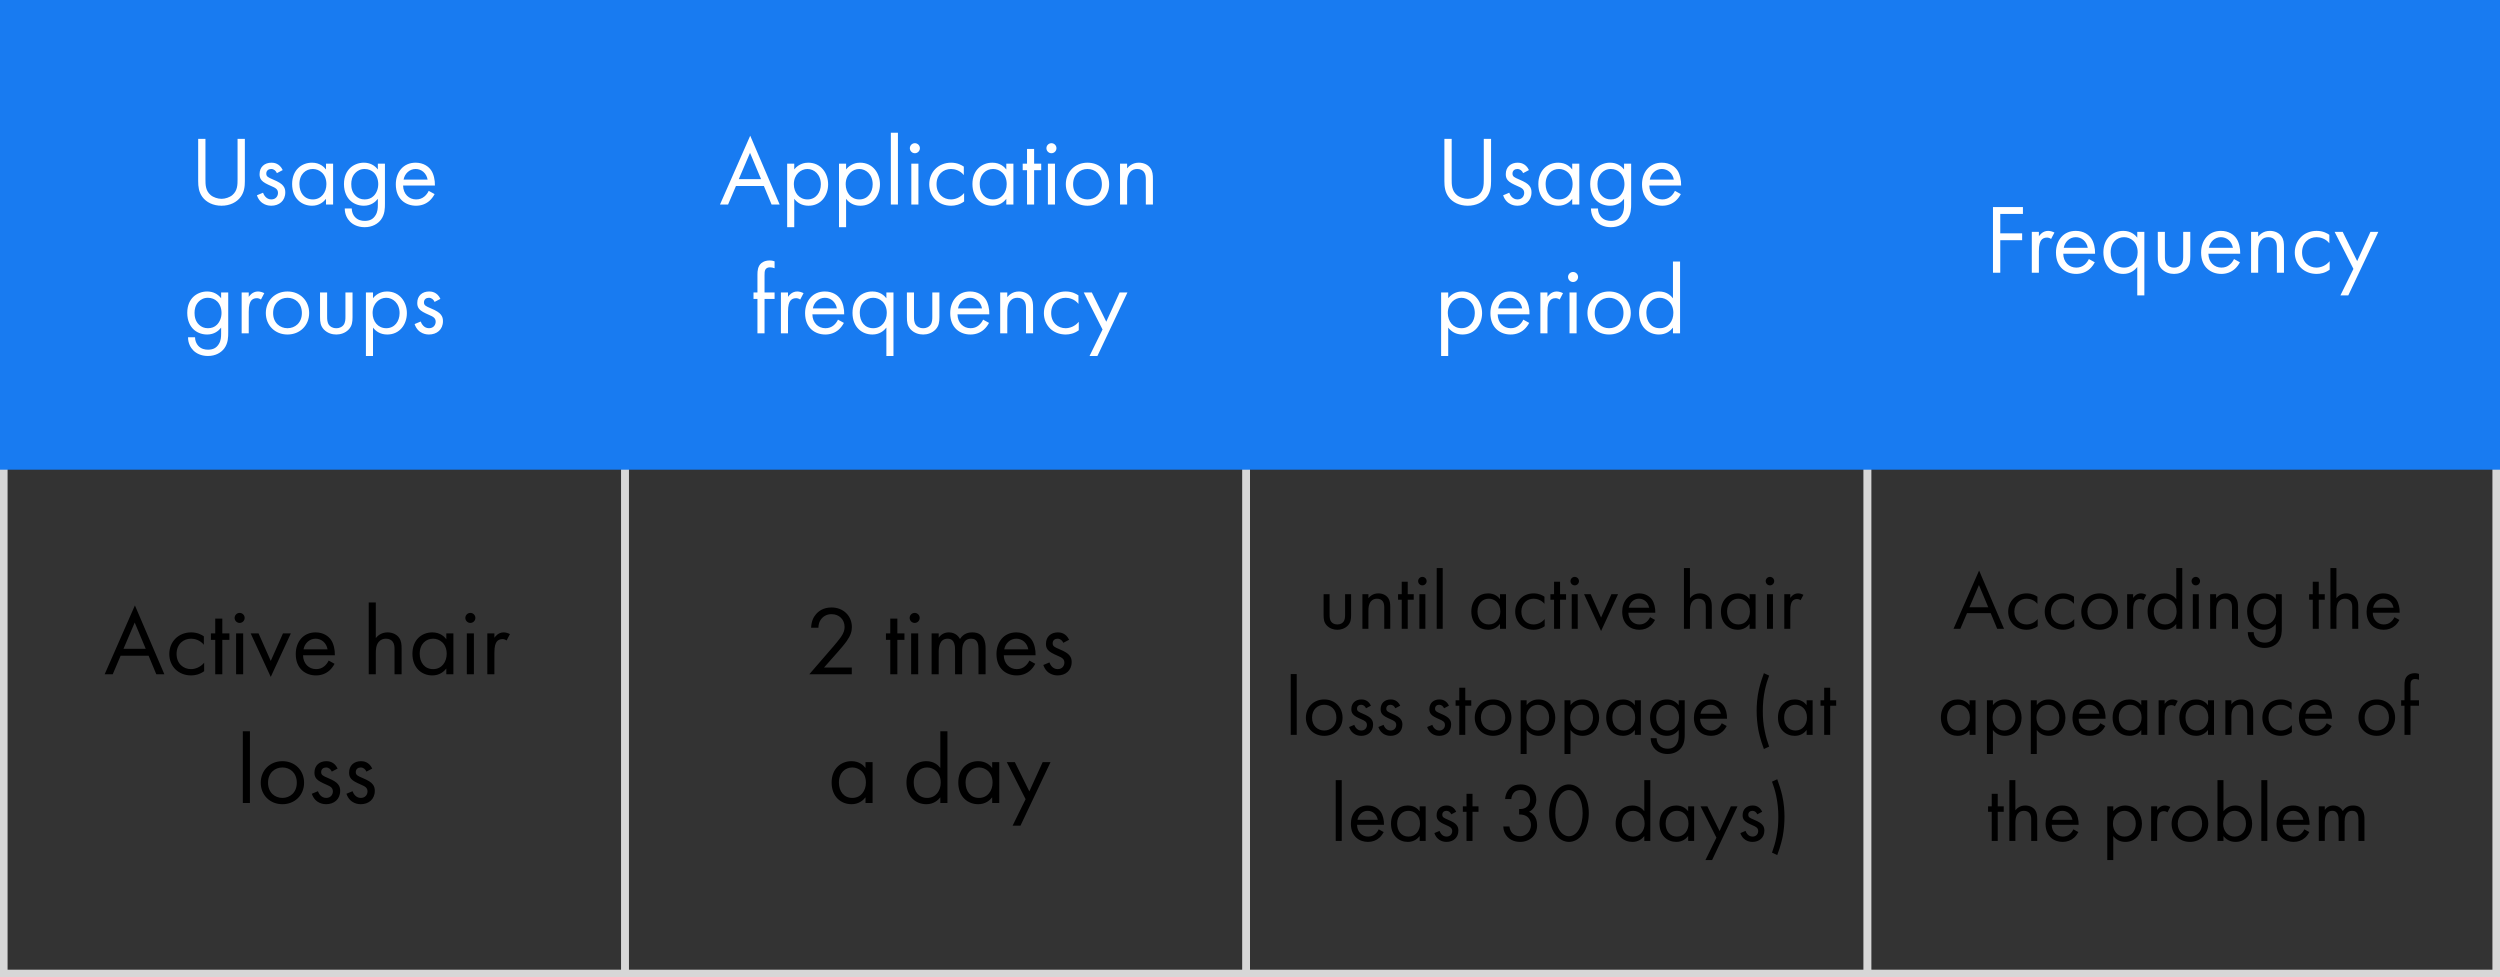 <?xml version="1.0" encoding="UTF-8"?> <svg xmlns="http://www.w3.org/2000/svg" width="330" height="129" viewBox="0 0 330 129" fill="none"><rect x="0" y="0" width="330" height="129" fill="#333333" stroke="none"/> <path d="M0.5 0.5H82.5V128.5H0.5V0.5Z" stroke="#D7D7D7"></path> <rect x="82.5" y="0.5" width="82" height="128" stroke="#D7D7D7"></rect> <rect x="164.5" y="0.5" width="82" height="128" stroke="#D7D7D7"></rect> <path d="M246.5 0.5H329.5V128.5H246.5V0.5Z" stroke="#D7D7D7"></path> <path d="M0 0H330V62H0V0Z" fill="#187BF1"></path> <path d="M27.12 18.329H26.159V23.906C26.159 24.634 26.236 25.336 26.704 25.986C27.224 26.701 28.134 27.156 29.239 27.156C30.345 27.156 31.255 26.701 31.774 25.986C32.242 25.336 32.321 24.634 32.321 23.906V18.329H31.358V23.646C31.358 24.374 31.358 25.167 30.669 25.752C30.319 26.051 29.721 26.246 29.239 26.246C28.759 26.246 28.16 26.051 27.809 25.752C27.12 25.167 27.12 24.374 27.12 23.646V18.329ZM37.319 22.45C36.89 21.527 36.123 21.475 35.837 21.475C34.927 21.475 34.264 22.034 34.264 22.983C34.264 23.256 34.303 23.516 34.511 23.776C34.758 24.075 35.174 24.283 35.824 24.569C36.331 24.79 36.695 24.959 36.695 25.466C36.695 25.869 36.422 26.324 35.811 26.324C35.135 26.324 34.823 25.726 34.719 25.44L33.913 25.778C34.368 27.13 35.577 27.156 35.798 27.156C36.838 27.156 37.657 26.519 37.657 25.388C37.657 25.089 37.605 24.803 37.371 24.517C37.163 24.257 36.799 24.01 36.019 23.685C35.408 23.425 35.148 23.308 35.148 22.918C35.148 22.502 35.46 22.307 35.798 22.307C36.149 22.307 36.422 22.541 36.552 22.853L37.319 22.45ZM43.033 22.372C42.786 22.047 42.227 21.475 41.187 21.475C39.809 21.475 38.561 22.437 38.561 24.296C38.561 26.194 39.822 27.156 41.187 27.156C42.136 27.156 42.721 26.649 43.033 26.246V27H43.969V21.605H43.033V22.372ZM41.291 22.307C42.123 22.307 43.085 22.918 43.085 24.309C43.085 25.375 42.435 26.324 41.291 26.324C40.173 26.324 39.523 25.453 39.523 24.296C39.523 22.983 40.368 22.307 41.291 22.307ZM49.876 22.372C49.447 21.813 48.823 21.475 48.03 21.475C47.302 21.475 46.639 21.761 46.184 22.203C45.794 22.593 45.404 23.243 45.404 24.296C45.404 25.388 45.82 26.064 46.184 26.428C46.6 26.844 47.237 27.156 48.03 27.156C48.979 27.156 49.564 26.649 49.876 26.246V27.026C49.876 27.481 49.85 27.962 49.577 28.404C49.265 28.924 48.81 29.158 48.147 29.158C47.731 29.158 47.237 29.067 46.847 28.638C46.613 28.378 46.431 27.975 46.431 27.52H45.508C45.508 28.313 45.846 28.898 46.21 29.262C46.574 29.626 47.211 29.99 48.134 29.99C49.148 29.99 49.889 29.535 50.292 28.989C50.812 28.287 50.812 27.455 50.812 26.87V21.605H49.876V22.372ZM48.134 22.307C48.615 22.307 49.057 22.489 49.356 22.788C49.694 23.113 49.928 23.672 49.928 24.309C49.928 24.946 49.681 25.518 49.317 25.869C49.018 26.168 48.628 26.324 48.134 26.324C47.64 26.324 47.276 26.155 46.977 25.882C46.457 25.401 46.366 24.764 46.366 24.296C46.366 23.854 46.457 23.282 46.912 22.814C47.172 22.554 47.562 22.307 48.134 22.307ZM56.589 25.193C56.472 25.453 56.277 25.726 56.03 25.934C55.718 26.194 55.367 26.324 54.925 26.324C53.989 26.324 53.222 25.609 53.209 24.491H57.408C57.434 23.776 57.239 22.944 56.901 22.463C56.576 21.995 55.913 21.475 54.86 21.475C53.235 21.475 52.247 22.723 52.247 24.335C52.247 26.337 53.612 27.156 54.912 27.156C55.601 27.156 56.212 26.935 56.706 26.493C56.979 26.246 57.213 25.921 57.369 25.622L56.589 25.193ZM53.274 23.711C53.417 22.905 54.067 22.307 54.86 22.307C55.653 22.307 56.29 22.866 56.446 23.711H53.274ZM29.189 39.372C28.76 38.813 28.136 38.475 27.343 38.475C26.615 38.475 25.952 38.761 25.497 39.203C25.107 39.593 24.717 40.243 24.717 41.296C24.717 42.388 25.133 43.064 25.497 43.428C25.913 43.844 26.55 44.156 27.343 44.156C28.292 44.156 28.877 43.649 29.189 43.246V44.026C29.189 44.481 29.163 44.962 28.89 45.404C28.578 45.924 28.123 46.158 27.46 46.158C27.044 46.158 26.55 46.067 26.16 45.638C25.926 45.378 25.744 44.975 25.744 44.52H24.821C24.821 45.313 25.159 45.898 25.523 46.262C25.887 46.626 26.524 46.99 27.447 46.99C28.461 46.99 29.202 46.535 29.605 45.989C30.125 45.287 30.125 44.455 30.125 43.87V38.605H29.189V39.372ZM27.447 39.307C27.928 39.307 28.37 39.489 28.669 39.788C29.007 40.113 29.241 40.672 29.241 41.309C29.241 41.946 28.994 42.518 28.63 42.869C28.331 43.168 27.941 43.324 27.447 43.324C26.953 43.324 26.589 43.155 26.29 42.882C25.77 42.401 25.679 41.764 25.679 41.296C25.679 40.854 25.77 40.282 26.225 39.814C26.485 39.554 26.875 39.307 27.447 39.307ZM31.898 44H32.834V41.153C32.834 40.269 32.99 39.905 33.146 39.697C33.289 39.515 33.523 39.359 33.9 39.359C34.043 39.359 34.238 39.398 34.446 39.541L34.888 38.696C34.654 38.579 34.342 38.475 34.056 38.475C33.328 38.475 32.925 39.047 32.834 39.19V38.605H31.898V44ZM37.949 44.156C39.587 44.156 40.809 42.96 40.809 41.322C40.809 39.684 39.6 38.475 37.949 38.475C36.298 38.475 35.089 39.684 35.089 41.322C35.089 42.96 36.311 44.156 37.949 44.156ZM37.949 39.307C38.937 39.307 39.847 39.996 39.847 41.322C39.847 42.635 38.924 43.324 37.949 43.324C36.987 43.324 36.051 42.648 36.051 41.322C36.051 40.009 36.961 39.307 37.949 39.307ZM43.18 38.605H42.244V41.855C42.244 42.518 42.309 43.012 42.738 43.48C43.219 43.987 43.856 44.156 44.389 44.156C44.922 44.156 45.559 43.987 46.04 43.48C46.469 43.012 46.534 42.518 46.534 41.855V38.605H45.598V41.751C45.598 42.128 45.598 42.57 45.338 42.908C45.195 43.09 44.909 43.324 44.389 43.324C43.869 43.324 43.583 43.09 43.44 42.908C43.18 42.57 43.18 42.128 43.18 41.751V38.605ZM49.236 43.246C49.639 43.766 50.25 44.156 51.121 44.156C52.759 44.156 53.708 42.817 53.708 41.335C53.708 39.879 52.772 38.475 51.082 38.475C50.692 38.475 49.873 38.566 49.236 39.359V38.605H48.3V46.99H49.236V43.246ZM50.991 43.324C49.886 43.324 49.184 42.427 49.184 41.322C49.184 40.022 50.107 39.307 50.978 39.307C51.849 39.307 52.746 40.009 52.746 41.335C52.746 42.414 52.083 43.324 50.991 43.324ZM58.133 39.45C57.704 38.527 56.937 38.475 56.651 38.475C55.741 38.475 55.078 39.034 55.078 39.983C55.078 40.256 55.117 40.516 55.325 40.776C55.572 41.075 55.988 41.283 56.638 41.569C57.145 41.79 57.509 41.959 57.509 42.466C57.509 42.869 57.236 43.324 56.625 43.324C55.949 43.324 55.637 42.726 55.533 42.44L54.727 42.778C55.182 44.13 56.391 44.156 56.612 44.156C57.652 44.156 58.471 43.519 58.471 42.388C58.471 42.089 58.419 41.803 58.185 41.517C57.977 41.257 57.613 41.01 56.833 40.685C56.222 40.425 55.962 40.308 55.962 39.918C55.962 39.502 56.274 39.307 56.612 39.307C56.963 39.307 57.236 39.541 57.366 39.853L58.133 39.45Z" fill="white"></path> <path d="M20.629 89H21.695L17.808 79.913L13.817 89H14.883L15.923 86.556H19.615L20.629 89ZM16.3 85.646L17.782 82.175L19.238 85.646H16.3ZM26.909 83.995C26.649 83.813 26.09 83.475 25.232 83.475C23.568 83.475 22.346 84.684 22.346 86.335C22.346 87.96 23.555 89.156 25.232 89.156C25.739 89.156 26.363 89.026 26.948 88.597V87.479C26.454 88.077 25.765 88.324 25.206 88.324C24.244 88.324 23.308 87.635 23.308 86.322C23.308 85.009 24.218 84.307 25.219 84.307C25.7 84.307 26.415 84.489 26.909 85.113V83.995ZM30.282 84.463V83.605H29.346V81.655H28.41V83.605H27.838V84.463H28.41V89H29.346V84.463H30.282ZM31.164 83.605V89H32.1V83.605H31.164ZM30.969 81.564C30.969 81.928 31.268 82.227 31.632 82.227C31.996 82.227 32.295 81.928 32.295 81.564C32.295 81.2 31.996 80.901 31.632 80.901C31.268 80.901 30.969 81.2 30.969 81.564ZM33.088 83.605L35.74 89.351L38.392 83.605H37.352L35.74 87.245L34.128 83.605H33.088ZM43.382 87.193C43.265 87.453 43.07 87.726 42.823 87.934C42.511 88.194 42.16 88.324 41.718 88.324C40.782 88.324 40.015 87.609 40.002 86.491H44.201C44.227 85.776 44.032 84.944 43.694 84.463C43.369 83.995 42.706 83.475 41.653 83.475C40.028 83.475 39.04 84.723 39.04 86.335C39.04 88.337 40.405 89.156 41.705 89.156C42.394 89.156 43.005 88.935 43.499 88.493C43.772 88.246 44.006 87.921 44.162 87.622L43.382 87.193ZM40.067 85.711C40.21 84.905 40.86 84.307 41.653 84.307C42.446 84.307 43.083 84.866 43.239 85.711H40.067ZM48.671 89H49.607V86.179C49.607 85.789 49.633 85.152 49.997 84.723C50.27 84.398 50.621 84.307 50.946 84.307C51.362 84.307 51.648 84.463 51.83 84.697C52.051 84.983 52.077 85.36 52.077 85.685V89H53.013V85.659C53.013 85.061 52.974 84.619 52.701 84.216C52.376 83.735 51.791 83.475 51.154 83.475C50.257 83.475 49.776 84.008 49.607 84.229V79.523H48.671V89ZM58.912 84.372C58.665 84.047 58.106 83.475 57.066 83.475C55.688 83.475 54.44 84.437 54.44 86.296C54.44 88.194 55.701 89.156 57.066 89.156C58.015 89.156 58.6 88.649 58.912 88.246V89H59.848V83.605H58.912V84.372ZM57.17 84.307C58.002 84.307 58.964 84.918 58.964 86.309C58.964 87.375 58.314 88.324 57.17 88.324C56.052 88.324 55.402 87.453 55.402 86.296C55.402 84.983 56.247 84.307 57.17 84.307ZM61.62 83.605V89H62.556V83.605H61.62ZM61.425 81.564C61.425 81.928 61.724 82.227 62.088 82.227C62.452 82.227 62.751 81.928 62.751 81.564C62.751 81.2 62.452 80.901 62.088 80.901C61.724 80.901 61.425 81.2 61.425 81.564ZM64.324 89H65.26V86.153C65.26 85.269 65.416 84.905 65.572 84.697C65.715 84.515 65.949 84.359 66.326 84.359C66.469 84.359 66.664 84.398 66.872 84.541L67.314 83.696C67.08 83.579 66.768 83.475 66.482 83.475C65.754 83.475 65.351 84.047 65.26 84.19V83.605H64.324V89ZM32.053 96.523V106H32.989V96.523H32.053ZM37.279 106.156C38.917 106.156 40.139 104.96 40.139 103.322C40.139 101.684 38.93 100.475 37.279 100.475C35.628 100.475 34.419 101.684 34.419 103.322C34.419 104.96 35.641 106.156 37.279 106.156ZM37.279 101.307C38.267 101.307 39.177 101.996 39.177 103.322C39.177 104.635 38.254 105.324 37.279 105.324C36.317 105.324 35.381 104.648 35.381 103.322C35.381 102.009 36.291 101.307 37.279 101.307ZM44.564 101.45C44.135 100.527 43.368 100.475 43.082 100.475C42.172 100.475 41.509 101.034 41.509 101.983C41.509 102.256 41.548 102.516 41.756 102.776C42.003 103.075 42.419 103.283 43.069 103.569C43.576 103.79 43.94 103.959 43.94 104.466C43.94 104.869 43.667 105.324 43.056 105.324C42.38 105.324 42.068 104.726 41.964 104.44L41.158 104.778C41.613 106.13 42.822 106.156 43.043 106.156C44.083 106.156 44.902 105.519 44.902 104.388C44.902 104.089 44.85 103.803 44.616 103.517C44.408 103.257 44.044 103.01 43.264 102.685C42.653 102.425 42.393 102.308 42.393 101.918C42.393 101.502 42.705 101.307 43.043 101.307C43.394 101.307 43.667 101.541 43.797 101.853L44.564 101.45ZM49.135 101.45C48.706 100.527 47.939 100.475 47.653 100.475C46.743 100.475 46.08 101.034 46.08 101.983C46.08 102.256 46.119 102.516 46.327 102.776C46.574 103.075 46.99 103.283 47.64 103.569C48.147 103.79 48.511 103.959 48.511 104.466C48.511 104.869 48.238 105.324 47.627 105.324C46.951 105.324 46.639 104.726 46.535 104.44L45.729 104.778C46.184 106.13 47.393 106.156 47.614 106.156C48.654 106.156 49.473 105.519 49.473 104.388C49.473 104.089 49.421 103.803 49.187 103.517C48.979 103.257 48.615 103.01 47.835 102.685C47.224 102.425 46.964 102.308 46.964 101.918C46.964 101.502 47.276 101.307 47.614 101.307C47.965 101.307 48.238 101.541 48.368 101.853L49.135 101.45Z" fill="black"></path> <path d="M112.435 89V88.116H108.769L110.576 86.075C110.927 85.672 111.395 85.139 111.759 84.632C112.279 83.891 112.448 83.358 112.448 82.773C112.448 81.278 111.304 80.186 109.77 80.186C108.691 80.186 108.08 80.654 107.716 81.07C107.378 81.46 107.105 81.993 107.066 82.864H108.028C108.041 82.422 108.145 82.097 108.314 81.837C108.639 81.343 109.146 81.07 109.757 81.07C110.784 81.07 111.486 81.785 111.486 82.76C111.486 83.111 111.395 83.527 111.005 84.086C110.797 84.398 110.212 85.087 109.991 85.347L106.832 89H112.435ZM119.387 84.463V83.605H118.451V81.655H117.515V83.605H116.943V84.463H117.515V89H118.451V84.463H119.387ZM120.269 83.605V89H121.205V83.605H120.269ZM120.074 81.564C120.074 81.928 120.373 82.227 120.737 82.227C121.101 82.227 121.4 81.928 121.4 81.564C121.4 81.2 121.101 80.901 120.737 80.901C120.373 80.901 120.074 81.2 120.074 81.564ZM122.973 89H123.909V86.062C123.909 85.412 124.026 84.307 125.092 84.307C126.08 84.307 126.067 85.425 126.067 85.802V89H127.003V85.997C127.003 85.347 127.12 84.307 128.199 84.307C129.083 84.307 129.161 85.113 129.161 85.724V89H130.097V85.581C130.097 84.814 129.941 83.475 128.342 83.475C127.978 83.475 127.237 83.527 126.717 84.346C126.613 84.164 126.223 83.475 125.248 83.475C124.676 83.475 124.208 83.735 123.909 84.177V83.605H122.973V89ZM135.877 87.193C135.76 87.453 135.565 87.726 135.318 87.934C135.006 88.194 134.655 88.324 134.213 88.324C133.277 88.324 132.51 87.609 132.497 86.491H136.696C136.722 85.776 136.527 84.944 136.189 84.463C135.864 83.995 135.201 83.475 134.148 83.475C132.523 83.475 131.535 84.723 131.535 86.335C131.535 88.337 132.9 89.156 134.2 89.156C134.889 89.156 135.5 88.935 135.994 88.493C136.267 88.246 136.501 87.921 136.657 87.622L135.877 87.193ZM132.562 85.711C132.705 84.905 133.355 84.307 134.148 84.307C134.941 84.307 135.578 84.866 135.734 85.711H132.562ZM141.122 84.45C140.693 83.527 139.926 83.475 139.64 83.475C138.73 83.475 138.067 84.034 138.067 84.983C138.067 85.256 138.106 85.516 138.314 85.776C138.561 86.075 138.977 86.283 139.627 86.569C140.134 86.79 140.498 86.959 140.498 87.466C140.498 87.869 140.225 88.324 139.614 88.324C138.938 88.324 138.626 87.726 138.522 87.44L137.716 87.778C138.171 89.13 139.38 89.156 139.601 89.156C140.641 89.156 141.46 88.519 141.46 87.388C141.46 87.089 141.408 86.803 141.174 86.517C140.966 86.257 140.602 86.01 139.822 85.685C139.211 85.425 138.951 85.308 138.951 84.918C138.951 84.502 139.263 84.307 139.601 84.307C139.952 84.307 140.225 84.541 140.355 84.853L141.122 84.45ZM114.247 101.372C114 101.047 113.441 100.475 112.401 100.475C111.023 100.475 109.775 101.437 109.775 103.296C109.775 105.194 111.036 106.156 112.401 106.156C113.35 106.156 113.935 105.649 114.247 105.246V106H115.183V100.605H114.247V101.372ZM112.505 101.307C113.337 101.307 114.299 101.918 114.299 103.309C114.299 104.375 113.649 105.324 112.505 105.324C111.387 105.324 110.737 104.453 110.737 103.296C110.737 101.983 111.582 101.307 112.505 101.307ZM124.124 101.372C123.877 101.047 123.318 100.475 122.278 100.475C120.9 100.475 119.652 101.437 119.652 103.296C119.652 105.194 120.913 106.156 122.278 106.156C123.227 106.156 123.812 105.649 124.124 105.246V106H125.06V96.523H124.124V101.372ZM122.382 101.307C123.214 101.307 124.176 101.918 124.176 103.309C124.176 104.375 123.526 105.324 122.382 105.324C121.264 105.324 120.614 104.453 120.614 103.296C120.614 101.983 121.459 101.307 122.382 101.307ZM130.967 101.372C130.72 101.047 130.161 100.475 129.121 100.475C127.743 100.475 126.495 101.437 126.495 103.296C126.495 105.194 127.756 106.156 129.121 106.156C130.07 106.156 130.655 105.649 130.967 105.246V106H131.903V100.605H130.967V101.372ZM129.225 101.307C130.057 101.307 131.019 101.918 131.019 103.309C131.019 104.375 130.369 105.324 129.225 105.324C128.107 105.324 127.457 104.453 127.457 103.296C127.457 101.983 128.302 101.307 129.225 101.307ZM133.663 108.99H134.703L138.668 100.605H137.628L135.873 104.466L133.962 100.605H132.896L135.379 105.493L133.663 108.99Z" fill="black"></path> <path d="M175.507 78.435H174.715V81.185C174.715 81.746 174.77 82.164 175.133 82.56C175.54 82.989 176.079 83.132 176.53 83.132C176.981 83.132 177.52 82.989 177.927 82.56C178.29 82.164 178.345 81.746 178.345 81.185V78.435H177.553V81.097C177.553 81.416 177.553 81.79 177.333 82.076C177.212 82.23 176.97 82.428 176.53 82.428C176.09 82.428 175.848 82.23 175.727 82.076C175.507 81.79 175.507 81.416 175.507 81.097V78.435ZM179.839 83H180.631V80.613C180.631 80.283 180.653 79.744 180.961 79.381C181.192 79.106 181.489 79.029 181.764 79.029C182.116 79.029 182.358 79.161 182.512 79.359C182.699 79.601 182.721 79.92 182.721 80.195V83H183.513V80.173C183.513 79.667 183.48 79.293 183.249 78.952C182.974 78.545 182.479 78.325 181.94 78.325C181.181 78.325 180.774 78.776 180.631 78.963V78.435H179.839V83ZM186.612 79.161V78.435H185.82V76.785H185.028V78.435H184.544V79.161H185.028V83H185.82V79.161H186.612ZM187.358 78.435V83H188.15V78.435H187.358ZM187.193 76.708C187.193 77.016 187.446 77.269 187.754 77.269C188.062 77.269 188.315 77.016 188.315 76.708C188.315 76.4 188.062 76.147 187.754 76.147C187.446 76.147 187.193 76.4 187.193 76.708ZM189.646 74.981V83H190.438V74.981H189.646ZM198 79.084C197.791 78.809 197.318 78.325 196.438 78.325C195.272 78.325 194.216 79.139 194.216 80.712C194.216 82.318 195.283 83.132 196.438 83.132C197.241 83.132 197.736 82.703 198 82.362V83H198.792V78.435H198V79.084ZM196.526 79.029C197.23 79.029 198.044 79.546 198.044 80.723C198.044 81.625 197.494 82.428 196.526 82.428C195.58 82.428 195.03 81.691 195.03 80.712C195.03 79.601 195.745 79.029 196.526 79.029ZM203.867 78.765C203.647 78.611 203.174 78.325 202.448 78.325C201.04 78.325 200.006 79.348 200.006 80.745C200.006 82.12 201.029 83.132 202.448 83.132C202.877 83.132 203.405 83.022 203.9 82.659V81.713C203.482 82.219 202.899 82.428 202.426 82.428C201.612 82.428 200.82 81.845 200.82 80.734C200.82 79.623 201.59 79.029 202.437 79.029C202.844 79.029 203.449 79.183 203.867 79.711V78.765ZM206.721 79.161V78.435H205.929V76.785H205.137V78.435H204.653V79.161H205.137V83H205.929V79.161H206.721ZM207.468 78.435V83H208.26V78.435H207.468ZM207.303 76.708C207.303 77.016 207.556 77.269 207.864 77.269C208.172 77.269 208.425 77.016 208.425 76.708C208.425 76.4 208.172 76.147 207.864 76.147C207.556 76.147 207.303 76.4 207.303 76.708ZM209.096 78.435L211.34 83.297L213.584 78.435H212.704L211.34 81.515L209.976 78.435H209.096ZM217.806 81.471C217.707 81.691 217.542 81.922 217.333 82.098C217.069 82.318 216.772 82.428 216.398 82.428C215.606 82.428 214.957 81.823 214.946 80.877H218.499C218.521 80.272 218.356 79.568 218.07 79.161C217.795 78.765 217.234 78.325 216.343 78.325C214.968 78.325 214.132 79.381 214.132 80.745C214.132 82.439 215.287 83.132 216.387 83.132C216.97 83.132 217.487 82.945 217.905 82.571C218.136 82.362 218.334 82.087 218.466 81.834L217.806 81.471ZM215.001 80.217C215.122 79.535 215.672 79.029 216.343 79.029C217.014 79.029 217.553 79.502 217.685 80.217H215.001ZM222.281 83H223.073V80.613C223.073 80.283 223.095 79.744 223.403 79.381C223.634 79.106 223.931 79.029 224.206 79.029C224.558 79.029 224.8 79.161 224.954 79.359C225.141 79.601 225.163 79.92 225.163 80.195V83H225.955V80.173C225.955 79.667 225.922 79.293 225.691 78.952C225.416 78.545 224.921 78.325 224.382 78.325C223.623 78.325 223.216 78.776 223.073 78.963V74.981H222.281V83ZM230.946 79.084C230.737 78.809 230.264 78.325 229.384 78.325C228.218 78.325 227.162 79.139 227.162 80.712C227.162 82.318 228.229 83.132 229.384 83.132C230.187 83.132 230.682 82.703 230.946 82.362V83H231.738V78.435H230.946V79.084ZM229.472 79.029C230.176 79.029 230.99 79.546 230.99 80.723C230.99 81.625 230.44 82.428 229.472 82.428C228.526 82.428 227.976 81.691 227.976 80.712C227.976 79.601 228.691 79.029 229.472 79.029ZM233.238 78.435V83H234.03V78.435H233.238ZM233.073 76.708C233.073 77.016 233.326 77.269 233.634 77.269C233.942 77.269 234.195 77.016 234.195 76.708C234.195 76.4 233.942 76.147 233.634 76.147C233.326 76.147 233.073 76.4 233.073 76.708ZM235.526 83H236.318V80.591C236.318 79.843 236.45 79.535 236.582 79.359C236.703 79.205 236.901 79.073 237.22 79.073C237.341 79.073 237.506 79.106 237.682 79.227L238.056 78.512C237.858 78.413 237.594 78.325 237.352 78.325C236.736 78.325 236.395 78.809 236.318 78.93V78.435H235.526V83ZM170.375 88.981V97H171.167V88.981H170.375ZM174.797 97.132C176.183 97.132 177.217 96.12 177.217 94.734C177.217 93.348 176.194 92.325 174.797 92.325C173.4 92.325 172.377 93.348 172.377 94.734C172.377 96.12 173.411 97.132 174.797 97.132ZM174.797 93.029C175.633 93.029 176.403 93.612 176.403 94.734C176.403 95.845 175.622 96.428 174.797 96.428C173.983 96.428 173.191 95.856 173.191 94.734C173.191 93.623 173.961 93.029 174.797 93.029ZM180.962 93.15C180.599 92.369 179.95 92.325 179.708 92.325C178.938 92.325 178.377 92.798 178.377 93.601C178.377 93.832 178.41 94.052 178.586 94.272C178.795 94.525 179.147 94.701 179.697 94.943C180.126 95.13 180.434 95.273 180.434 95.702C180.434 96.043 180.203 96.428 179.686 96.428C179.114 96.428 178.85 95.922 178.762 95.68L178.08 95.966C178.465 97.11 179.488 97.132 179.675 97.132C180.555 97.132 181.248 96.593 181.248 95.636C181.248 95.383 181.204 95.141 181.006 94.899C180.83 94.679 180.522 94.47 179.862 94.195C179.345 93.975 179.125 93.876 179.125 93.546C179.125 93.194 179.389 93.029 179.675 93.029C179.972 93.029 180.203 93.227 180.313 93.491L180.962 93.15ZM184.829 93.15C184.466 92.369 183.817 92.325 183.575 92.325C182.805 92.325 182.244 92.798 182.244 93.601C182.244 93.832 182.277 94.052 182.453 94.272C182.662 94.525 183.014 94.701 183.564 94.943C183.993 95.13 184.301 95.273 184.301 95.702C184.301 96.043 184.07 96.428 183.553 96.428C182.981 96.428 182.717 95.922 182.629 95.68L181.947 95.966C182.332 97.11 183.355 97.132 183.542 97.132C184.422 97.132 185.115 96.593 185.115 95.636C185.115 95.383 185.071 95.141 184.873 94.899C184.697 94.679 184.389 94.47 183.729 94.195C183.212 93.975 182.992 93.876 182.992 93.546C182.992 93.194 183.256 93.029 183.542 93.029C183.839 93.029 184.07 93.227 184.18 93.491L184.829 93.15ZM191.263 93.15C190.9 92.369 190.251 92.325 190.009 92.325C189.239 92.325 188.678 92.798 188.678 93.601C188.678 93.832 188.711 94.052 188.887 94.272C189.096 94.525 189.448 94.701 189.998 94.943C190.427 95.13 190.735 95.273 190.735 95.702C190.735 96.043 190.504 96.428 189.987 96.428C189.415 96.428 189.151 95.922 189.063 95.68L188.381 95.966C188.766 97.11 189.789 97.132 189.976 97.132C190.856 97.132 191.549 96.593 191.549 95.636C191.549 95.383 191.505 95.141 191.307 94.899C191.131 94.679 190.823 94.47 190.163 94.195C189.646 93.975 189.426 93.876 189.426 93.546C189.426 93.194 189.69 93.029 189.976 93.029C190.273 93.029 190.504 93.227 190.614 93.491L191.263 93.15ZM194.207 93.161V92.435H193.415V90.785H192.623V92.435H192.139V93.161H192.623V97H193.415V93.161H194.207ZM197.087 97.132C198.473 97.132 199.507 96.12 199.507 94.734C199.507 93.348 198.484 92.325 197.087 92.325C195.69 92.325 194.667 93.348 194.667 94.734C194.667 96.12 195.701 97.132 197.087 97.132ZM197.087 93.029C197.923 93.029 198.693 93.612 198.693 94.734C198.693 95.845 197.912 96.428 197.087 96.428C196.273 96.428 195.481 95.856 195.481 94.734C195.481 93.623 196.251 93.029 197.087 93.029ZM201.514 96.362C201.855 96.802 202.372 97.132 203.109 97.132C204.495 97.132 205.298 95.999 205.298 94.745C205.298 93.513 204.506 92.325 203.076 92.325C202.746 92.325 202.053 92.402 201.514 93.073V92.435H200.722V99.53H201.514V96.362ZM202.999 96.428C202.064 96.428 201.47 95.669 201.47 94.734C201.47 93.634 202.251 93.029 202.988 93.029C203.725 93.029 204.484 93.623 204.484 94.745C204.484 95.658 203.923 96.428 202.999 96.428ZM207.304 96.362C207.645 96.802 208.162 97.132 208.899 97.132C210.285 97.132 211.088 95.999 211.088 94.745C211.088 93.513 210.296 92.325 208.866 92.325C208.536 92.325 207.843 92.402 207.304 93.073V92.435H206.512V99.53H207.304V96.362ZM208.789 96.428C207.854 96.428 207.26 95.669 207.26 94.734C207.26 93.634 208.041 93.029 208.778 93.029C209.515 93.029 210.274 93.623 210.274 94.745C210.274 95.658 209.713 96.428 208.789 96.428ZM215.8 93.084C215.591 92.809 215.118 92.325 214.238 92.325C213.072 92.325 212.016 93.139 212.016 94.712C212.016 96.318 213.083 97.132 214.238 97.132C215.041 97.132 215.536 96.703 215.8 96.362V97H216.592V92.435H215.8V93.084ZM214.326 93.029C215.03 93.029 215.844 93.546 215.844 94.723C215.844 95.625 215.294 96.428 214.326 96.428C213.38 96.428 212.83 95.691 212.83 94.712C212.83 93.601 213.545 93.029 214.326 93.029ZM221.59 93.084C221.227 92.611 220.699 92.325 220.028 92.325C219.412 92.325 218.851 92.567 218.466 92.941C218.136 93.271 217.806 93.821 217.806 94.712C217.806 95.636 218.158 96.208 218.466 96.516C218.818 96.868 219.357 97.132 220.028 97.132C220.831 97.132 221.326 96.703 221.59 96.362V97.022C221.59 97.407 221.568 97.814 221.337 98.188C221.073 98.628 220.688 98.826 220.127 98.826C219.775 98.826 219.357 98.749 219.027 98.386C218.829 98.166 218.675 97.825 218.675 97.44H217.894C217.894 98.111 218.18 98.606 218.488 98.914C218.796 99.222 219.335 99.53 220.116 99.53C220.974 99.53 221.601 99.145 221.942 98.683C222.382 98.089 222.382 97.385 222.382 96.89V92.435H221.59V93.084ZM220.116 93.029C220.523 93.029 220.897 93.183 221.15 93.436C221.436 93.711 221.634 94.184 221.634 94.723C221.634 95.262 221.425 95.746 221.117 96.043C220.864 96.296 220.534 96.428 220.116 96.428C219.698 96.428 219.39 96.285 219.137 96.054C218.697 95.647 218.62 95.108 218.62 94.712C218.62 94.338 218.697 93.854 219.082 93.458C219.302 93.238 219.632 93.029 220.116 93.029ZM227.27 95.471C227.171 95.691 227.006 95.922 226.797 96.098C226.533 96.318 226.236 96.428 225.862 96.428C225.07 96.428 224.421 95.823 224.41 94.877H227.963C227.985 94.272 227.82 93.568 227.534 93.161C227.259 92.765 226.698 92.325 225.807 92.325C224.432 92.325 223.596 93.381 223.596 94.745C223.596 96.439 224.751 97.132 225.851 97.132C226.434 97.132 226.951 96.945 227.369 96.571C227.6 96.362 227.798 96.087 227.93 95.834L227.27 95.471ZM224.465 94.217C224.586 93.535 225.136 93.029 225.807 93.029C226.478 93.029 227.017 93.502 227.149 94.217H224.465ZM232.834 88.86C232.614 89.443 232.35 90.268 232.185 90.972C231.932 92.072 231.877 93.095 231.877 93.832C231.877 94.646 231.954 95.57 232.108 96.384C232.141 96.56 232.35 97.605 232.834 98.87L233.527 98.551C233.296 97.913 233.098 97.253 232.955 96.538C232.746 95.548 232.691 94.756 232.691 93.854C232.691 92.897 232.768 92.039 232.966 91.082C233.12 90.334 233.329 89.696 233.527 89.179L232.834 88.86ZM238.476 93.084C238.267 92.809 237.794 92.325 236.914 92.325C235.748 92.325 234.692 93.139 234.692 94.712C234.692 96.318 235.759 97.132 236.914 97.132C237.717 97.132 238.212 96.703 238.476 96.362V97H239.268V92.435H238.476V93.084ZM237.002 93.029C237.706 93.029 238.52 93.546 238.52 94.723C238.52 95.625 237.97 96.428 237.002 96.428C236.056 96.428 235.506 95.691 235.506 94.712C235.506 93.601 236.221 93.029 237.002 93.029ZM242.375 93.161V92.435H241.583V90.785H240.791V92.435H240.307V93.161H240.791V97H241.583V93.161H242.375ZM176.315 102.981V111H177.107V102.981H176.315ZM181.991 109.471C181.892 109.691 181.727 109.922 181.518 110.098C181.254 110.318 180.957 110.428 180.583 110.428C179.791 110.428 179.142 109.823 179.131 108.877H182.684C182.706 108.272 182.541 107.568 182.255 107.161C181.98 106.765 181.419 106.325 180.528 106.325C179.153 106.325 178.317 107.381 178.317 108.745C178.317 110.439 179.472 111.132 180.572 111.132C181.155 111.132 181.672 110.945 182.09 110.571C182.321 110.362 182.519 110.087 182.651 109.834L181.991 109.471ZM179.186 108.217C179.307 107.535 179.857 107.029 180.528 107.029C181.199 107.029 181.738 107.502 181.87 108.217H179.186ZM187.397 107.084C187.188 106.809 186.715 106.325 185.835 106.325C184.669 106.325 183.613 107.139 183.613 108.712C183.613 110.318 184.68 111.132 185.835 111.132C186.638 111.132 187.133 110.703 187.397 110.362V111H188.189V106.435H187.397V107.084ZM185.923 107.029C186.627 107.029 187.441 107.546 187.441 108.723C187.441 109.625 186.891 110.428 185.923 110.428C184.977 110.428 184.427 109.691 184.427 108.712C184.427 107.601 185.142 107.029 185.923 107.029ZM192.219 107.15C191.856 106.369 191.207 106.325 190.965 106.325C190.195 106.325 189.634 106.798 189.634 107.601C189.634 107.832 189.667 108.052 189.843 108.272C190.052 108.525 190.404 108.701 190.954 108.943C191.383 109.13 191.691 109.273 191.691 109.702C191.691 110.043 191.46 110.428 190.943 110.428C190.371 110.428 190.107 109.922 190.019 109.68L189.337 109.966C189.722 111.11 190.745 111.132 190.932 111.132C191.812 111.132 192.505 110.593 192.505 109.636C192.505 109.383 192.461 109.141 192.263 108.899C192.087 108.679 191.779 108.47 191.119 108.195C190.602 107.975 190.382 107.876 190.382 107.546C190.382 107.194 190.646 107.029 190.932 107.029C191.229 107.029 191.46 107.227 191.57 107.491L192.219 107.15ZM195.163 107.161V106.435H194.371V104.785H193.579V106.435H193.095V107.161H193.579V111H194.371V107.161H195.163ZM199.489 105.478C199.511 105.17 199.632 104.895 199.775 104.708C200.061 104.345 200.424 104.29 200.721 104.29C201.623 104.29 201.975 104.895 201.975 105.544C201.975 106.204 201.59 106.512 201.359 106.633C201.128 106.754 200.809 106.809 200.523 106.787V107.513C200.809 107.502 201.128 107.557 201.359 107.667C201.92 107.92 202.085 108.481 202.085 108.899C202.085 109.713 201.458 110.384 200.644 110.384C200.182 110.384 199.753 110.186 199.511 109.834C199.368 109.636 199.28 109.361 199.247 109.097H198.433C198.444 109.361 198.488 109.603 198.598 109.867C198.994 110.813 199.885 111.132 200.644 111.132C201.898 111.132 202.899 110.296 202.899 108.921C202.899 107.656 202.096 107.249 201.843 107.15C202.591 106.776 202.789 106.05 202.789 105.522C202.789 104.51 202.107 103.542 200.721 103.542C200.281 103.542 199.5 103.641 199.016 104.4C198.829 104.697 198.697 105.071 198.675 105.478H199.489ZM207.104 111.132C207.687 111.132 208.424 110.846 208.985 110.032C209.469 109.328 209.722 108.382 209.722 107.337C209.722 106.292 209.469 105.346 208.985 104.642C208.424 103.828 207.687 103.542 207.104 103.542C206.521 103.542 205.784 103.828 205.223 104.642C204.739 105.346 204.486 106.292 204.486 107.337C204.486 108.382 204.739 109.328 205.223 110.032C205.784 110.846 206.521 111.132 207.104 111.132ZM207.104 104.29C207.478 104.29 207.984 104.488 208.369 105.104C208.765 105.731 208.908 106.567 208.908 107.337C208.908 108.107 208.765 108.943 208.369 109.57C207.984 110.186 207.478 110.384 207.104 110.384C206.73 110.384 206.224 110.186 205.839 109.57C205.443 108.943 205.3 108.107 205.3 107.337C205.3 106.567 205.443 105.731 205.839 105.104C206.224 104.488 206.73 104.29 207.104 104.29ZM217.046 107.084C216.837 106.809 216.364 106.325 215.484 106.325C214.318 106.325 213.262 107.139 213.262 108.712C213.262 110.318 214.329 111.132 215.484 111.132C216.287 111.132 216.782 110.703 217.046 110.362V111H217.838V102.981H217.046V107.084ZM215.572 107.029C216.276 107.029 217.09 107.546 217.09 108.723C217.09 109.625 216.54 110.428 215.572 110.428C214.626 110.428 214.076 109.691 214.076 108.712C214.076 107.601 214.791 107.029 215.572 107.029ZM222.836 107.084C222.627 106.809 222.154 106.325 221.274 106.325C220.108 106.325 219.052 107.139 219.052 108.712C219.052 110.318 220.119 111.132 221.274 111.132C222.077 111.132 222.572 110.703 222.836 110.362V111H223.628V106.435H222.836V107.084ZM221.362 107.029C222.066 107.029 222.88 107.546 222.88 108.723C222.88 109.625 222.33 110.428 221.362 110.428C220.416 110.428 219.866 109.691 219.866 108.712C219.866 107.601 220.581 107.029 221.362 107.029ZM225.117 113.53H225.997L229.352 106.435H228.472L226.987 109.702L225.37 106.435H224.468L226.569 110.571L225.117 113.53ZM232.61 107.15C232.247 106.369 231.598 106.325 231.356 106.325C230.586 106.325 230.025 106.798 230.025 107.601C230.025 107.832 230.058 108.052 230.234 108.272C230.443 108.525 230.795 108.701 231.345 108.943C231.774 109.13 232.082 109.273 232.082 109.702C232.082 110.043 231.851 110.428 231.334 110.428C230.762 110.428 230.498 109.922 230.41 109.68L229.728 109.966C230.113 111.11 231.136 111.132 231.323 111.132C232.203 111.132 232.896 110.593 232.896 109.636C232.896 109.383 232.852 109.141 232.654 108.899C232.478 108.679 232.17 108.47 231.51 108.195C230.993 107.975 230.773 107.876 230.773 107.546C230.773 107.194 231.037 107.029 231.323 107.029C231.62 107.029 231.851 107.227 231.961 107.491L232.61 107.15ZM233.903 103.179C234.101 103.696 234.31 104.334 234.464 105.082C234.662 106.039 234.739 106.897 234.739 107.854C234.739 108.756 234.684 109.548 234.475 110.538C234.332 111.253 234.134 111.913 233.903 112.551L234.596 112.87C235.08 111.605 235.289 110.56 235.322 110.384C235.476 109.57 235.553 108.646 235.553 107.832C235.553 107.095 235.498 106.072 235.245 104.972C235.08 104.268 234.816 103.443 234.596 102.86L233.903 103.179Z" fill="black"></path> <path d="M263.628 83H264.53L261.241 75.311L257.864 83H258.766L259.646 80.932H262.77L263.628 83ZM259.965 80.162L261.219 77.225L262.451 80.162H259.965ZM268.942 78.765C268.722 78.611 268.249 78.325 267.523 78.325C266.115 78.325 265.081 79.348 265.081 80.745C265.081 82.12 266.104 83.132 267.523 83.132C267.952 83.132 268.48 83.022 268.975 82.659V81.713C268.557 82.219 267.974 82.428 267.501 82.428C266.687 82.428 265.895 81.845 265.895 80.734C265.895 79.623 266.665 79.029 267.512 79.029C267.919 79.029 268.524 79.183 268.942 79.711V78.765ZM273.765 78.765C273.545 78.611 273.072 78.325 272.346 78.325C270.938 78.325 269.904 79.348 269.904 80.745C269.904 82.12 270.927 83.132 272.346 83.132C272.775 83.132 273.303 83.022 273.798 82.659V81.713C273.38 82.219 272.797 82.428 272.324 82.428C271.51 82.428 270.718 81.845 270.718 80.734C270.718 79.623 271.488 79.029 272.335 79.029C272.742 79.029 273.347 79.183 273.765 79.711V78.765ZM277.148 83.132C278.534 83.132 279.568 82.12 279.568 80.734C279.568 79.348 278.545 78.325 277.148 78.325C275.751 78.325 274.728 79.348 274.728 80.734C274.728 82.12 275.762 83.132 277.148 83.132ZM277.148 79.029C277.984 79.029 278.754 79.612 278.754 80.734C278.754 81.845 277.973 82.428 277.148 82.428C276.334 82.428 275.542 81.856 275.542 80.734C275.542 79.623 276.312 79.029 277.148 79.029ZM280.782 83H281.574V80.591C281.574 79.843 281.706 79.535 281.838 79.359C281.959 79.205 282.157 79.073 282.476 79.073C282.597 79.073 282.762 79.106 282.938 79.227L283.312 78.512C283.114 78.413 282.85 78.325 282.608 78.325C281.992 78.325 281.651 78.809 281.574 78.93V78.435H280.782V83ZM287.267 79.084C287.058 78.809 286.585 78.325 285.705 78.325C284.539 78.325 283.483 79.139 283.483 80.712C283.483 82.318 284.55 83.132 285.705 83.132C286.508 83.132 287.003 82.703 287.267 82.362V83H288.059V74.981H287.267V79.084ZM285.793 79.029C286.497 79.029 287.311 79.546 287.311 80.723C287.311 81.625 286.761 82.428 285.793 82.428C284.847 82.428 284.297 81.691 284.297 80.712C284.297 79.601 285.012 79.029 285.793 79.029ZM289.451 78.435V83H290.243V78.435H289.451ZM289.286 76.708C289.286 77.016 289.539 77.269 289.847 77.269C290.155 77.269 290.408 77.016 290.408 76.708C290.408 76.4 290.155 76.147 289.847 76.147C289.539 76.147 289.286 76.4 289.286 76.708ZM291.739 83H292.531V80.613C292.531 80.283 292.553 79.744 292.861 79.381C293.092 79.106 293.389 79.029 293.664 79.029C294.016 79.029 294.258 79.161 294.412 79.359C294.599 79.601 294.621 79.92 294.621 80.195V83H295.413V80.173C295.413 79.667 295.38 79.293 295.149 78.952C294.874 78.545 294.379 78.325 293.84 78.325C293.081 78.325 292.674 78.776 292.531 78.963V78.435H291.739V83ZM300.404 79.084C300.041 78.611 299.513 78.325 298.842 78.325C298.226 78.325 297.665 78.567 297.28 78.941C296.95 79.271 296.62 79.821 296.62 80.712C296.62 81.636 296.972 82.208 297.28 82.516C297.632 82.868 298.171 83.132 298.842 83.132C299.645 83.132 300.14 82.703 300.404 82.362V83.022C300.404 83.407 300.382 83.814 300.151 84.188C299.887 84.628 299.502 84.826 298.941 84.826C298.589 84.826 298.171 84.749 297.841 84.386C297.643 84.166 297.489 83.825 297.489 83.44H296.708C296.708 84.111 296.994 84.606 297.302 84.914C297.61 85.222 298.149 85.53 298.93 85.53C299.788 85.53 300.415 85.145 300.756 84.683C301.196 84.089 301.196 83.385 301.196 82.89V78.435H300.404V79.084ZM298.93 79.029C299.337 79.029 299.711 79.183 299.964 79.436C300.25 79.711 300.448 80.184 300.448 80.723C300.448 81.262 300.239 81.746 299.931 82.043C299.678 82.296 299.348 82.428 298.93 82.428C298.512 82.428 298.204 82.285 297.951 82.054C297.511 81.647 297.434 81.108 297.434 80.712C297.434 80.338 297.511 79.854 297.896 79.458C298.116 79.238 298.446 79.029 298.93 79.029ZM306.87 79.161V78.435H306.078V76.785H305.286V78.435H304.802V79.161H305.286V83H306.078V79.161H306.87ZM307.616 83H308.408V80.613C308.408 80.283 308.43 79.744 308.738 79.381C308.969 79.106 309.266 79.029 309.541 79.029C309.893 79.029 310.135 79.161 310.289 79.359C310.476 79.601 310.498 79.92 310.498 80.195V83H311.29V80.173C311.29 79.667 311.257 79.293 311.026 78.952C310.751 78.545 310.256 78.325 309.717 78.325C308.958 78.325 308.551 78.776 308.408 78.963V74.981H307.616V83ZM316.064 81.471C315.965 81.691 315.8 81.922 315.591 82.098C315.327 82.318 315.03 82.428 314.656 82.428C313.864 82.428 313.215 81.823 313.204 80.877H316.757C316.779 80.272 316.614 79.568 316.328 79.161C316.053 78.765 315.492 78.325 314.601 78.325C313.226 78.325 312.39 79.381 312.39 80.745C312.39 82.439 313.545 83.132 314.645 83.132C315.228 83.132 315.745 82.945 316.163 82.571C316.394 82.362 316.592 82.087 316.724 81.834L316.064 81.471ZM313.259 80.217C313.38 79.535 313.93 79.029 314.601 79.029C315.272 79.029 315.811 79.502 315.943 80.217H313.259ZM259.981 93.084C259.772 92.809 259.299 92.325 258.419 92.325C257.253 92.325 256.197 93.139 256.197 94.712C256.197 96.318 257.264 97.132 258.419 97.132C259.222 97.132 259.717 96.703 259.981 96.362V97H260.773V92.435H259.981V93.084ZM258.507 93.029C259.211 93.029 260.025 93.546 260.025 94.723C260.025 95.625 259.475 96.428 258.507 96.428C257.561 96.428 257.011 95.691 257.011 94.712C257.011 93.601 257.726 93.029 258.507 93.029ZM263.065 96.362C263.406 96.802 263.923 97.132 264.66 97.132C266.046 97.132 266.849 95.999 266.849 94.745C266.849 93.513 266.057 92.325 264.627 92.325C264.297 92.325 263.604 92.402 263.065 93.073V92.435H262.273V99.53H263.065V96.362ZM264.55 96.428C263.615 96.428 263.021 95.669 263.021 94.734C263.021 93.634 263.802 93.029 264.539 93.029C265.276 93.029 266.035 93.623 266.035 94.745C266.035 95.658 265.474 96.428 264.55 96.428ZM268.855 96.362C269.196 96.802 269.713 97.132 270.45 97.132C271.836 97.132 272.639 95.999 272.639 94.745C272.639 93.513 271.847 92.325 270.417 92.325C270.087 92.325 269.394 92.402 268.855 93.073V92.435H268.063V99.53H268.855V96.362ZM270.34 96.428C269.405 96.428 268.811 95.669 268.811 94.734C268.811 93.634 269.592 93.029 270.329 93.029C271.066 93.029 271.825 93.623 271.825 94.745C271.825 95.658 271.264 96.428 270.34 96.428ZM277.241 95.471C277.142 95.691 276.977 95.922 276.768 96.098C276.504 96.318 276.207 96.428 275.833 96.428C275.041 96.428 274.392 95.823 274.381 94.877H277.934C277.956 94.272 277.791 93.568 277.505 93.161C277.23 92.765 276.669 92.325 275.778 92.325C274.403 92.325 273.567 93.381 273.567 94.745C273.567 96.439 274.722 97.132 275.822 97.132C276.405 97.132 276.922 96.945 277.34 96.571C277.571 96.362 277.769 96.087 277.901 95.834L277.241 95.471ZM274.436 94.217C274.557 93.535 275.107 93.029 275.778 93.029C276.449 93.029 276.988 93.502 277.12 94.217H274.436ZM282.647 93.084C282.438 92.809 281.965 92.325 281.085 92.325C279.919 92.325 278.863 93.139 278.863 94.712C278.863 96.318 279.93 97.132 281.085 97.132C281.888 97.132 282.383 96.703 282.647 96.362V97H283.439V92.435H282.647V93.084ZM281.173 93.029C281.877 93.029 282.691 93.546 282.691 94.723C282.691 95.625 282.141 96.428 281.173 96.428C280.227 96.428 279.677 95.691 279.677 94.712C279.677 93.601 280.392 93.029 281.173 93.029ZM284.939 97H285.731V94.591C285.731 93.843 285.863 93.535 285.995 93.359C286.116 93.205 286.314 93.073 286.633 93.073C286.754 93.073 286.919 93.106 287.095 93.227L287.469 92.512C287.271 92.413 287.007 92.325 286.765 92.325C286.149 92.325 285.808 92.809 285.731 92.93V92.435H284.939V97ZM291.456 93.084C291.247 92.809 290.774 92.325 289.894 92.325C288.728 92.325 287.672 93.139 287.672 94.712C287.672 96.318 288.739 97.132 289.894 97.132C290.697 97.132 291.192 96.703 291.456 96.362V97H292.248V92.435H291.456V93.084ZM289.982 93.029C290.686 93.029 291.5 93.546 291.5 94.723C291.5 95.625 290.95 96.428 289.982 96.428C289.036 96.428 288.486 95.691 288.486 94.712C288.486 93.601 289.201 93.029 289.982 93.029ZM293.748 97H294.54V94.613C294.54 94.283 294.562 93.744 294.87 93.381C295.101 93.106 295.398 93.029 295.673 93.029C296.025 93.029 296.267 93.161 296.421 93.359C296.608 93.601 296.63 93.92 296.63 94.195V97H297.422V94.173C297.422 93.667 297.389 93.293 297.158 92.952C296.883 92.545 296.388 92.325 295.849 92.325C295.09 92.325 294.683 92.776 294.54 92.963V92.435H293.748V97ZM302.49 92.765C302.27 92.611 301.797 92.325 301.071 92.325C299.663 92.325 298.629 93.348 298.629 94.745C298.629 96.12 299.652 97.132 301.071 97.132C301.5 97.132 302.028 97.022 302.523 96.659V95.713C302.105 96.219 301.522 96.428 301.049 96.428C300.235 96.428 299.443 95.845 299.443 94.734C299.443 93.623 300.213 93.029 301.06 93.029C301.467 93.029 302.072 93.183 302.49 93.711V92.765ZM307.126 95.471C307.027 95.691 306.862 95.922 306.653 96.098C306.389 96.318 306.092 96.428 305.718 96.428C304.926 96.428 304.277 95.823 304.266 94.877H307.819C307.841 94.272 307.676 93.568 307.39 93.161C307.115 92.765 306.554 92.325 305.663 92.325C304.288 92.325 303.452 93.381 303.452 94.745C303.452 96.439 304.607 97.132 305.707 97.132C306.29 97.132 306.807 96.945 307.225 96.571C307.456 96.362 307.654 96.087 307.786 95.834L307.126 95.471ZM304.321 94.217C304.442 93.535 304.992 93.029 305.663 93.029C306.334 93.029 306.873 93.502 307.005 94.217H304.321ZM313.736 97.132C315.122 97.132 316.156 96.12 316.156 94.734C316.156 93.348 315.133 92.325 313.736 92.325C312.339 92.325 311.316 93.348 311.316 94.734C311.316 96.12 312.35 97.132 313.736 97.132ZM313.736 93.029C314.572 93.029 315.342 93.612 315.342 94.734C315.342 95.845 314.561 96.428 313.736 96.428C312.922 96.428 312.13 95.856 312.13 94.734C312.13 93.623 312.9 93.029 313.736 93.029ZM319.306 93.161V92.435H318.184V90.532C318.184 90.29 318.184 90.037 318.283 89.872C318.404 89.674 318.613 89.63 318.789 89.63C318.954 89.63 319.141 89.663 319.306 89.729V88.959C319.218 88.926 319.031 88.86 318.745 88.86C318.382 88.86 318.052 88.97 317.832 89.157C317.425 89.498 317.392 90.026 317.392 90.444V92.435H316.952V93.161H317.392V97H318.184V93.161H319.306ZM264.492 107.161V106.435H263.7V104.785H262.908V106.435H262.424V107.161H262.908V111H263.7V107.161H264.492ZM265.238 111H266.03V108.613C266.03 108.283 266.052 107.744 266.36 107.381C266.591 107.106 266.888 107.029 267.163 107.029C267.515 107.029 267.757 107.161 267.911 107.359C268.098 107.601 268.12 107.92 268.12 108.195V111H268.912V108.173C268.912 107.667 268.879 107.293 268.648 106.952C268.373 106.545 267.878 106.325 267.339 106.325C266.58 106.325 266.173 106.776 266.03 106.963V102.981H265.238V111ZM273.686 109.471C273.587 109.691 273.422 109.922 273.213 110.098C272.949 110.318 272.652 110.428 272.278 110.428C271.486 110.428 270.837 109.823 270.826 108.877H274.379C274.401 108.272 274.236 107.568 273.95 107.161C273.675 106.765 273.114 106.325 272.223 106.325C270.848 106.325 270.012 107.381 270.012 108.745C270.012 110.439 271.167 111.132 272.267 111.132C272.85 111.132 273.367 110.945 273.785 110.571C274.016 110.362 274.214 110.087 274.346 109.834L273.686 109.471ZM270.881 108.217C271.002 107.535 271.552 107.029 272.223 107.029C272.894 107.029 273.433 107.502 273.565 108.217H270.881ZM278.953 110.362C279.294 110.802 279.811 111.132 280.548 111.132C281.934 111.132 282.737 109.999 282.737 108.745C282.737 107.513 281.945 106.325 280.515 106.325C280.185 106.325 279.492 106.402 278.953 107.073V106.435H278.161V113.53H278.953V110.362ZM280.438 110.428C279.503 110.428 278.909 109.669 278.909 108.734C278.909 107.634 279.69 107.029 280.427 107.029C281.164 107.029 281.923 107.623 281.923 108.745C281.923 109.658 281.362 110.428 280.438 110.428ZM283.951 111H284.743V108.591C284.743 107.843 284.875 107.535 285.007 107.359C285.128 107.205 285.326 107.073 285.645 107.073C285.766 107.073 285.931 107.106 286.107 107.227L286.481 106.512C286.283 106.413 286.019 106.325 285.777 106.325C285.161 106.325 284.82 106.809 284.743 106.93V106.435H283.951V111ZM289.071 111.132C290.457 111.132 291.491 110.12 291.491 108.734C291.491 107.348 290.468 106.325 289.071 106.325C287.674 106.325 286.651 107.348 286.651 108.734C286.651 110.12 287.685 111.132 289.071 111.132ZM289.071 107.029C289.907 107.029 290.677 107.612 290.677 108.734C290.677 109.845 289.896 110.428 289.071 110.428C288.257 110.428 287.465 109.856 287.465 108.734C287.465 107.623 288.235 107.029 289.071 107.029ZM293.498 110.362C293.839 110.802 294.356 111.132 295.093 111.132C296.479 111.132 297.282 109.999 297.282 108.745C297.282 107.513 296.49 106.325 295.06 106.325C294.73 106.325 294.037 106.402 293.498 107.073V102.981H292.706V111H293.498V110.362ZM294.983 110.428C294.048 110.428 293.454 109.669 293.454 108.734C293.454 107.634 294.235 107.029 294.972 107.029C295.709 107.029 296.468 107.623 296.468 108.745C296.468 109.658 295.907 110.428 294.983 110.428ZM298.496 102.981V111H299.288V102.981H298.496ZM304.172 109.471C304.073 109.691 303.908 109.922 303.699 110.098C303.435 110.318 303.138 110.428 302.764 110.428C301.972 110.428 301.323 109.823 301.312 108.877H304.865C304.887 108.272 304.722 107.568 304.436 107.161C304.161 106.765 303.6 106.325 302.709 106.325C301.334 106.325 300.498 107.381 300.498 108.745C300.498 110.439 301.653 111.132 302.753 111.132C303.336 111.132 303.853 110.945 304.271 110.571C304.502 110.362 304.7 110.087 304.832 109.834L304.172 109.471ZM301.367 108.217C301.488 107.535 302.038 107.029 302.709 107.029C303.38 107.029 303.919 107.502 304.051 108.217H301.367ZM306.08 111H306.872V108.514C306.872 107.964 306.971 107.029 307.873 107.029C308.709 107.029 308.698 107.975 308.698 108.294V111H309.49V108.459C309.49 107.909 309.589 107.029 310.502 107.029C311.25 107.029 311.316 107.711 311.316 108.228V111H312.108V108.107C312.108 107.458 311.976 106.325 310.623 106.325C310.315 106.325 309.688 106.369 309.248 107.062C309.16 106.908 308.83 106.325 308.005 106.325C307.521 106.325 307.125 106.545 306.872 106.919V106.435H306.08V111Z" fill="black"></path> <path d="M101.85 27H102.916L99.029 17.913L95.038 27H96.104L97.144 24.556H100.836L101.85 27ZM97.521 23.646L99.003 20.175L100.459 23.646H97.521ZM104.841 26.246C105.244 26.766 105.855 27.156 106.726 27.156C108.364 27.156 109.313 25.817 109.313 24.335C109.313 22.879 108.377 21.475 106.687 21.475C106.297 21.475 105.478 21.566 104.841 22.359V21.605H103.905V29.99H104.841V26.246ZM106.596 26.324C105.491 26.324 104.789 25.427 104.789 24.322C104.789 23.022 105.712 22.307 106.583 22.307C107.454 22.307 108.351 23.009 108.351 24.335C108.351 25.414 107.688 26.324 106.596 26.324ZM111.684 26.246C112.087 26.766 112.698 27.156 113.569 27.156C115.207 27.156 116.156 25.817 116.156 24.335C116.156 22.879 115.22 21.475 113.53 21.475C113.14 21.475 112.321 21.566 111.684 22.359V21.605H110.748V29.99H111.684V26.246ZM113.439 26.324C112.334 26.324 111.632 25.427 111.632 24.322C111.632 23.022 112.555 22.307 113.426 22.307C114.297 22.307 115.194 23.009 115.194 24.335C115.194 25.414 114.531 26.324 113.439 26.324ZM117.591 17.523V27H118.527V17.523H117.591ZM120.295 21.605V27H121.231V21.605H120.295ZM120.1 19.564C120.1 19.928 120.399 20.227 120.763 20.227C121.127 20.227 121.426 19.928 121.426 19.564C121.426 19.2 121.127 18.901 120.763 18.901C120.399 18.901 120.1 19.2 120.1 19.564ZM127.224 21.995C126.964 21.813 126.405 21.475 125.547 21.475C123.883 21.475 122.661 22.684 122.661 24.335C122.661 25.96 123.87 27.156 125.547 27.156C126.054 27.156 126.678 27.026 127.263 26.597V25.479C126.769 26.077 126.08 26.324 125.521 26.324C124.559 26.324 123.623 25.635 123.623 24.322C123.623 23.009 124.533 22.307 125.534 22.307C126.015 22.307 126.73 22.489 127.224 23.113V21.995ZM132.833 22.372C132.586 22.047 132.027 21.475 130.987 21.475C129.609 21.475 128.361 22.437 128.361 24.296C128.361 26.194 129.622 27.156 130.987 27.156C131.936 27.156 132.521 26.649 132.833 26.246V27H133.769V21.605H132.833V22.372ZM131.091 22.307C131.923 22.307 132.885 22.918 132.885 24.309C132.885 25.375 132.235 26.324 131.091 26.324C129.973 26.324 129.323 25.453 129.323 24.296C129.323 22.983 130.168 22.307 131.091 22.307ZM137.44 22.463V21.605H136.504V19.655H135.568V21.605H134.996V22.463H135.568V27H136.504V22.463H137.44ZM138.322 21.605V27H139.258V21.605H138.322ZM138.127 19.564C138.127 19.928 138.426 20.227 138.79 20.227C139.154 20.227 139.453 19.928 139.453 19.564C139.453 19.2 139.154 18.901 138.79 18.901C138.426 18.901 138.127 19.2 138.127 19.564ZM143.548 27.156C145.186 27.156 146.408 25.96 146.408 24.322C146.408 22.684 145.199 21.475 143.548 21.475C141.897 21.475 140.688 22.684 140.688 24.322C140.688 25.96 141.91 27.156 143.548 27.156ZM143.548 22.307C144.536 22.307 145.446 22.996 145.446 24.322C145.446 25.635 144.523 26.324 143.548 26.324C142.586 26.324 141.65 25.648 141.65 24.322C141.65 23.009 142.56 22.307 143.548 22.307ZM147.843 27H148.779V24.179C148.779 23.789 148.805 23.152 149.169 22.723C149.442 22.398 149.793 22.307 150.118 22.307C150.534 22.307 150.82 22.463 151.002 22.697C151.223 22.983 151.249 23.36 151.249 23.685V27H152.185V23.659C152.185 23.061 152.146 22.619 151.873 22.216C151.548 21.735 150.963 21.475 150.326 21.475C149.429 21.475 148.948 22.008 148.779 22.229V21.605H147.843V27ZM102.245 39.463V38.605H100.919V36.356C100.919 36.07 100.919 35.771 101.036 35.576C101.179 35.342 101.426 35.29 101.634 35.29C101.829 35.29 102.05 35.329 102.245 35.407V34.497C102.141 34.458 101.92 34.38 101.582 34.38C101.153 34.38 100.763 34.51 100.503 34.731C100.022 35.134 99.983 35.758 99.983 36.252V38.605H99.463V39.463H99.983V44H100.919V39.463H102.245ZM103.08 44H104.016V41.153C104.016 40.269 104.172 39.905 104.328 39.697C104.471 39.515 104.705 39.359 105.082 39.359C105.225 39.359 105.42 39.398 105.628 39.541L106.07 38.696C105.836 38.579 105.524 38.475 105.238 38.475C104.51 38.475 104.107 39.047 104.016 39.19V38.605H103.08V44ZM110.613 42.193C110.496 42.453 110.301 42.726 110.054 42.934C109.742 43.194 109.391 43.324 108.949 43.324C108.013 43.324 107.246 42.609 107.233 41.491H111.432C111.458 40.776 111.263 39.944 110.925 39.463C110.6 38.995 109.937 38.475 108.884 38.475C107.259 38.475 106.271 39.723 106.271 41.335C106.271 43.337 107.636 44.156 108.936 44.156C109.625 44.156 110.236 43.935 110.73 43.493C111.003 43.246 111.237 42.921 111.393 42.622L110.613 42.193ZM107.298 40.711C107.441 39.905 108.091 39.307 108.884 39.307C109.677 39.307 110.314 39.866 110.47 40.711H107.298ZM117.002 39.372C116.755 39.047 116.196 38.475 115.156 38.475C113.778 38.475 112.53 39.437 112.53 41.296C112.53 43.194 113.791 44.156 115.156 44.156C116.105 44.156 116.69 43.649 117.002 43.246V46.99H117.938V38.605H117.002V39.372ZM115.26 39.307C116.092 39.307 117.054 39.918 117.054 41.309C117.054 42.375 116.404 43.324 115.26 43.324C114.142 43.324 113.492 42.453 113.492 41.296C113.492 39.983 114.337 39.307 115.26 39.307ZM120.647 38.605H119.711V41.855C119.711 42.518 119.776 43.012 120.205 43.48C120.686 43.987 121.323 44.156 121.856 44.156C122.389 44.156 123.026 43.987 123.507 43.48C123.936 43.012 124.001 42.518 124.001 41.855V38.605H123.065V41.751C123.065 42.128 123.065 42.57 122.805 42.908C122.662 43.09 122.376 43.324 121.856 43.324C121.336 43.324 121.05 43.09 120.907 42.908C120.647 42.57 120.647 42.128 120.647 41.751V38.605ZM129.77 42.193C129.653 42.453 129.458 42.726 129.211 42.934C128.899 43.194 128.548 43.324 128.106 43.324C127.17 43.324 126.403 42.609 126.39 41.491H130.589C130.615 40.776 130.42 39.944 130.082 39.463C129.757 38.995 129.094 38.475 128.041 38.475C126.416 38.475 125.428 39.723 125.428 41.335C125.428 43.337 126.793 44.156 128.093 44.156C128.782 44.156 129.393 43.935 129.887 43.493C130.16 43.246 130.394 42.921 130.55 42.622L129.77 42.193ZM126.455 40.711C126.598 39.905 127.248 39.307 128.041 39.307C128.834 39.307 129.471 39.866 129.627 40.711H126.455ZM132.025 44H132.961V41.179C132.961 40.789 132.987 40.152 133.351 39.723C133.624 39.398 133.975 39.307 134.3 39.307C134.716 39.307 135.002 39.463 135.184 39.697C135.405 39.983 135.431 40.36 135.431 40.685V44H136.367V40.659C136.367 40.061 136.328 39.619 136.055 39.216C135.73 38.735 135.145 38.475 134.508 38.475C133.611 38.475 133.13 39.008 132.961 39.229V38.605H132.025V44ZM142.357 38.995C142.097 38.813 141.538 38.475 140.68 38.475C139.016 38.475 137.794 39.684 137.794 41.335C137.794 42.96 139.003 44.156 140.68 44.156C141.187 44.156 141.811 44.026 142.396 43.597V42.479C141.902 43.077 141.213 43.324 140.654 43.324C139.692 43.324 138.756 42.635 138.756 41.322C138.756 40.009 139.666 39.307 140.667 39.307C141.148 39.307 141.863 39.489 142.357 40.113V38.995ZM143.819 46.99H144.859L148.824 38.605H147.784L146.029 42.466L144.118 38.605H143.052L145.535 43.493L143.819 46.99Z" fill="white"></path> <path d="M191.621 18.329H190.659V23.906C190.659 24.634 190.737 25.336 191.205 25.986C191.725 26.701 192.635 27.156 193.74 27.156C194.845 27.156 195.755 26.701 196.275 25.986C196.743 25.336 196.821 24.634 196.821 23.906V18.329H195.859V23.646C195.859 24.374 195.859 25.167 195.17 25.752C194.819 26.051 194.221 26.246 193.74 26.246C193.259 26.246 192.661 26.051 192.31 25.752C191.621 25.167 191.621 24.374 191.621 23.646V18.329ZM201.819 22.45C201.39 21.527 200.623 21.475 200.337 21.475C199.427 21.475 198.764 22.034 198.764 22.983C198.764 23.256 198.803 23.516 199.011 23.776C199.258 24.075 199.674 24.283 200.324 24.569C200.831 24.79 201.195 24.959 201.195 25.466C201.195 25.869 200.922 26.324 200.311 26.324C199.635 26.324 199.323 25.726 199.219 25.44L198.413 25.778C198.868 27.13 200.077 27.156 200.298 27.156C201.338 27.156 202.157 26.519 202.157 25.388C202.157 25.089 202.105 24.803 201.871 24.517C201.663 24.257 201.299 24.01 200.519 23.685C199.908 23.425 199.648 23.308 199.648 22.918C199.648 22.502 199.96 22.307 200.298 22.307C200.649 22.307 200.922 22.541 201.052 22.853L201.819 22.45ZM207.533 22.372C207.286 22.047 206.727 21.475 205.687 21.475C204.309 21.475 203.061 22.437 203.061 24.296C203.061 26.194 204.322 27.156 205.687 27.156C206.636 27.156 207.221 26.649 207.533 26.246V27H208.469V21.605H207.533V22.372ZM205.791 22.307C206.623 22.307 207.585 22.918 207.585 24.309C207.585 25.375 206.935 26.324 205.791 26.324C204.673 26.324 204.023 25.453 204.023 24.296C204.023 22.983 204.868 22.307 205.791 22.307ZM214.376 22.372C213.947 21.813 213.323 21.475 212.53 21.475C211.802 21.475 211.139 21.761 210.684 22.203C210.294 22.593 209.904 23.243 209.904 24.296C209.904 25.388 210.32 26.064 210.684 26.428C211.1 26.844 211.737 27.156 212.53 27.156C213.479 27.156 214.064 26.649 214.376 26.246V27.026C214.376 27.481 214.35 27.962 214.077 28.404C213.765 28.924 213.31 29.158 212.647 29.158C212.231 29.158 211.737 29.067 211.347 28.638C211.113 28.378 210.931 27.975 210.931 27.52H210.008C210.008 28.313 210.346 28.898 210.71 29.262C211.074 29.626 211.711 29.99 212.634 29.99C213.648 29.99 214.389 29.535 214.792 28.989C215.312 28.287 215.312 27.455 215.312 26.87V21.605H214.376V22.372ZM212.634 22.307C213.115 22.307 213.557 22.489 213.856 22.788C214.194 23.113 214.428 23.672 214.428 24.309C214.428 24.946 214.181 25.518 213.817 25.869C213.518 26.168 213.128 26.324 212.634 26.324C212.14 26.324 211.776 26.155 211.477 25.882C210.957 25.401 210.866 24.764 210.866 24.296C210.866 23.854 210.957 23.282 211.412 22.814C211.672 22.554 212.062 22.307 212.634 22.307ZM221.089 25.193C220.972 25.453 220.777 25.726 220.53 25.934C220.218 26.194 219.867 26.324 219.425 26.324C218.489 26.324 217.722 25.609 217.709 24.491H221.908C221.934 23.776 221.739 22.944 221.401 22.463C221.076 21.995 220.413 21.475 219.36 21.475C217.735 21.475 216.747 22.723 216.747 24.335C216.747 26.337 218.112 27.156 219.412 27.156C220.101 27.156 220.712 26.935 221.206 26.493C221.479 26.246 221.713 25.921 221.869 25.622L221.089 25.193ZM217.774 23.711C217.917 22.905 218.567 22.307 219.36 22.307C220.153 22.307 220.79 22.866 220.946 23.711H217.774ZM191.164 43.246C191.567 43.766 192.178 44.156 193.049 44.156C194.687 44.156 195.636 42.817 195.636 41.335C195.636 39.879 194.7 38.475 193.01 38.475C192.62 38.475 191.801 38.566 191.164 39.359V38.605H190.228V46.99H191.164V43.246ZM192.919 43.324C191.814 43.324 191.112 42.427 191.112 41.322C191.112 40.022 192.035 39.307 192.906 39.307C193.777 39.307 194.674 40.009 194.674 41.335C194.674 42.414 194.011 43.324 192.919 43.324ZM201.075 42.193C200.958 42.453 200.763 42.726 200.516 42.934C200.204 43.194 199.853 43.324 199.411 43.324C198.475 43.324 197.708 42.609 197.695 41.491H201.894C201.92 40.776 201.725 39.944 201.387 39.463C201.062 38.995 200.399 38.475 199.346 38.475C197.721 38.475 196.733 39.723 196.733 41.335C196.733 43.337 198.098 44.156 199.398 44.156C200.087 44.156 200.698 43.935 201.192 43.493C201.465 43.246 201.699 42.921 201.855 42.622L201.075 42.193ZM197.76 40.711C197.903 39.905 198.553 39.307 199.346 39.307C200.139 39.307 200.776 39.866 200.932 40.711H197.76ZM203.329 44H204.265V41.153C204.265 40.269 204.421 39.905 204.577 39.697C204.72 39.515 204.954 39.359 205.331 39.359C205.474 39.359 205.669 39.398 205.877 39.541L206.319 38.696C206.085 38.579 205.773 38.475 205.487 38.475C204.759 38.475 204.356 39.047 204.265 39.19V38.605H203.329V44ZM207.176 38.605V44H208.112V38.605H207.176ZM206.981 36.564C206.981 36.928 207.28 37.227 207.644 37.227C208.008 37.227 208.307 36.928 208.307 36.564C208.307 36.2 208.008 35.901 207.644 35.901C207.28 35.901 206.981 36.2 206.981 36.564ZM212.402 44.156C214.04 44.156 215.262 42.96 215.262 41.322C215.262 39.684 214.053 38.475 212.402 38.475C210.751 38.475 209.542 39.684 209.542 41.322C209.542 42.96 210.764 44.156 212.402 44.156ZM212.402 39.307C213.39 39.307 214.3 39.996 214.3 41.322C214.3 42.635 213.377 43.324 212.402 43.324C211.44 43.324 210.504 42.648 210.504 41.322C210.504 40.009 211.414 39.307 212.402 39.307ZM220.831 39.372C220.584 39.047 220.025 38.475 218.985 38.475C217.607 38.475 216.359 39.437 216.359 41.296C216.359 43.194 217.62 44.156 218.985 44.156C219.934 44.156 220.519 43.649 220.831 43.246V44H221.767V34.523H220.831V39.372ZM219.089 39.307C219.921 39.307 220.883 39.918 220.883 41.309C220.883 42.375 220.233 43.324 219.089 43.324C217.971 43.324 217.321 42.453 217.321 41.296C217.321 39.983 218.166 39.307 219.089 39.307Z" fill="white"></path> <path d="M267.026 27.329H263.074V36H264.036V31.71H266.922V30.8H264.036V28.239H267.026V27.329ZM268.197 36H269.133V33.153C269.133 32.269 269.289 31.905 269.445 31.697C269.588 31.515 269.822 31.359 270.199 31.359C270.342 31.359 270.537 31.398 270.745 31.541L271.187 30.696C270.953 30.579 270.641 30.475 270.355 30.475C269.627 30.475 269.224 31.047 269.133 31.19V30.605H268.197V36ZM275.73 34.193C275.613 34.453 275.418 34.726 275.171 34.934C274.859 35.194 274.508 35.324 274.066 35.324C273.13 35.324 272.363 34.609 272.35 33.491H276.549C276.575 32.776 276.38 31.944 276.042 31.463C275.717 30.995 275.054 30.475 274.001 30.475C272.376 30.475 271.388 31.723 271.388 33.335C271.388 35.337 272.753 36.156 274.053 36.156C274.742 36.156 275.353 35.935 275.847 35.493C276.12 35.246 276.354 34.921 276.51 34.622L275.73 34.193ZM272.415 32.711C272.558 31.905 273.208 31.307 274.001 31.307C274.794 31.307 275.431 31.866 275.587 32.711H272.415ZM282.119 31.372C281.872 31.047 281.313 30.475 280.273 30.475C278.895 30.475 277.647 31.437 277.647 33.296C277.647 35.194 278.908 36.156 280.273 36.156C281.222 36.156 281.807 35.649 282.119 35.246V38.99H283.055V30.605H282.119V31.372ZM280.377 31.307C281.209 31.307 282.171 31.918 282.171 33.309C282.171 34.375 281.521 35.324 280.377 35.324C279.259 35.324 278.609 34.453 278.609 33.296C278.609 31.983 279.454 31.307 280.377 31.307ZM285.764 30.605H284.828V33.855C284.828 34.518 284.893 35.012 285.322 35.48C285.803 35.987 286.44 36.156 286.973 36.156C287.506 36.156 288.143 35.987 288.624 35.48C289.053 35.012 289.118 34.518 289.118 33.855V30.605H288.182V33.751C288.182 34.128 288.182 34.57 287.922 34.908C287.779 35.09 287.493 35.324 286.973 35.324C286.453 35.324 286.167 35.09 286.024 34.908C285.764 34.57 285.764 34.128 285.764 33.751V30.605ZM294.888 34.193C294.771 34.453 294.576 34.726 294.329 34.934C294.017 35.194 293.666 35.324 293.224 35.324C292.288 35.324 291.521 34.609 291.508 33.491H295.707C295.733 32.776 295.538 31.944 295.2 31.463C294.875 30.995 294.212 30.475 293.159 30.475C291.534 30.475 290.546 31.723 290.546 33.335C290.546 35.337 291.911 36.156 293.211 36.156C293.9 36.156 294.511 35.935 295.005 35.493C295.278 35.246 295.512 34.921 295.668 34.622L294.888 34.193ZM291.573 32.711C291.716 31.905 292.366 31.307 293.159 31.307C293.952 31.307 294.589 31.866 294.745 32.711H291.573ZM297.142 36H298.078V33.179C298.078 32.789 298.104 32.152 298.468 31.723C298.741 31.398 299.092 31.307 299.417 31.307C299.833 31.307 300.119 31.463 300.301 31.697C300.522 31.983 300.548 32.36 300.548 32.685V36H301.484V32.659C301.484 32.061 301.445 31.619 301.172 31.216C300.847 30.735 300.262 30.475 299.625 30.475C298.728 30.475 298.247 31.008 298.078 31.229V30.605H297.142V36ZM307.474 30.995C307.214 30.813 306.655 30.475 305.797 30.475C304.133 30.475 302.911 31.684 302.911 33.335C302.911 34.96 304.12 36.156 305.797 36.156C306.304 36.156 306.928 36.026 307.513 35.597V34.479C307.019 35.077 306.33 35.324 305.771 35.324C304.809 35.324 303.873 34.635 303.873 33.322C303.873 32.009 304.783 31.307 305.784 31.307C306.265 31.307 306.98 31.489 307.474 32.113V30.995ZM308.936 38.99H309.976L313.941 30.605H312.901L311.146 34.466L309.235 30.605H308.169L310.652 35.493L308.936 38.99Z" fill="white"></path> </svg> 